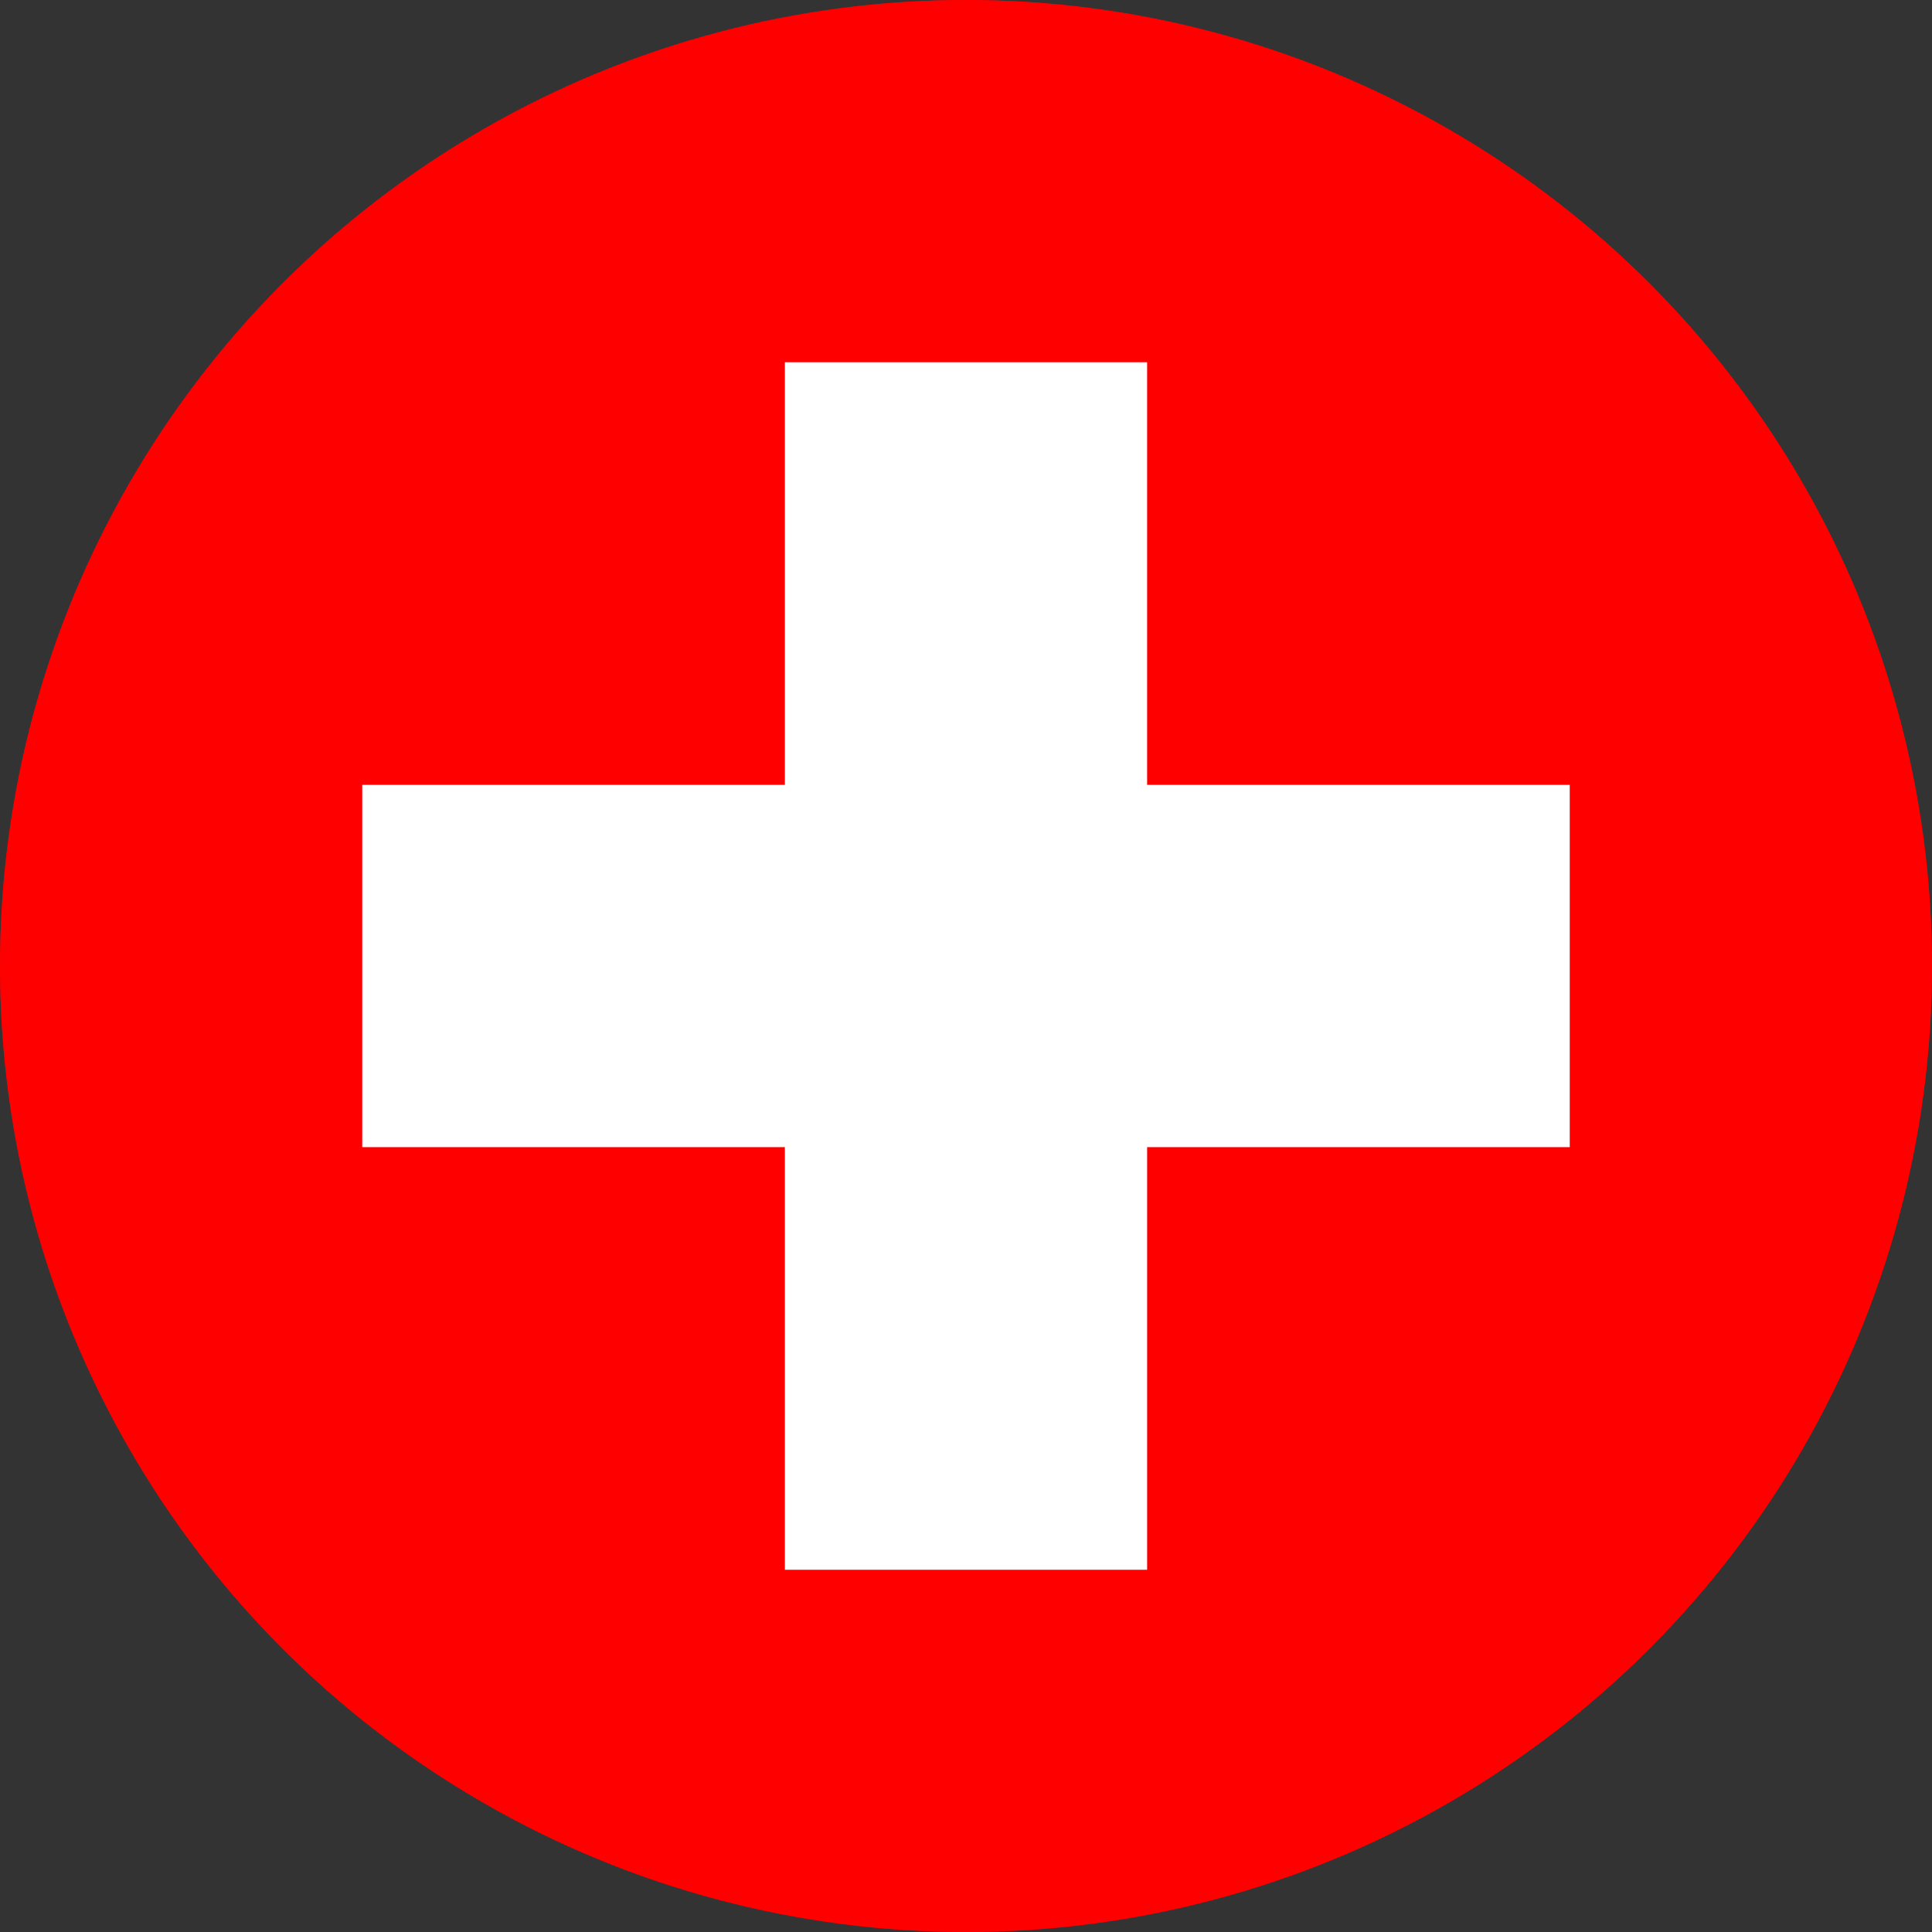 <svg xmlns="http://www.w3.org/2000/svg" xmlns:xlink="http://www.w3.org/1999/xlink" width="510" height="510" viewBox="0 0 510 510">
  <rect x="0" y="0" width="510" height="510" fill="#333333" stroke="none"/>
  <defs>
    <clipPath id="clip-path">
      <circle id="Ellipse_283" data-name="Ellipse 283" cx="255" cy="255" r="255" transform="translate(14088 -4826)" fill="#fff" stroke="#707070" stroke-width="1"/>
    </clipPath>
  </defs>
  <g id="Switzerland" transform="translate(-14088 4826)" clip-path="url(#clip-path)">
    <rect id="Rectangle_360" data-name="Rectangle 360" width="510" height="510" transform="translate(14088 -4826)" fill="#ad1519"/>
    <g id="Switzerland-2" data-name="Switzerland" transform="translate(14088 -4826)">
      <path id="Path_8910" data-name="Path 8910" d="M0,0H510V510H0Z" fill="red"/>
      <path id="Path_8911" data-name="Path 8911" d="M117.562,6h95.625V117.562H324.75v95.625H213.188V324.75H117.562V213.188H6V117.562H117.562Z" transform="translate(89.625 89.625)" fill="#fff"/>
    </g>
  </g>
</svg>
